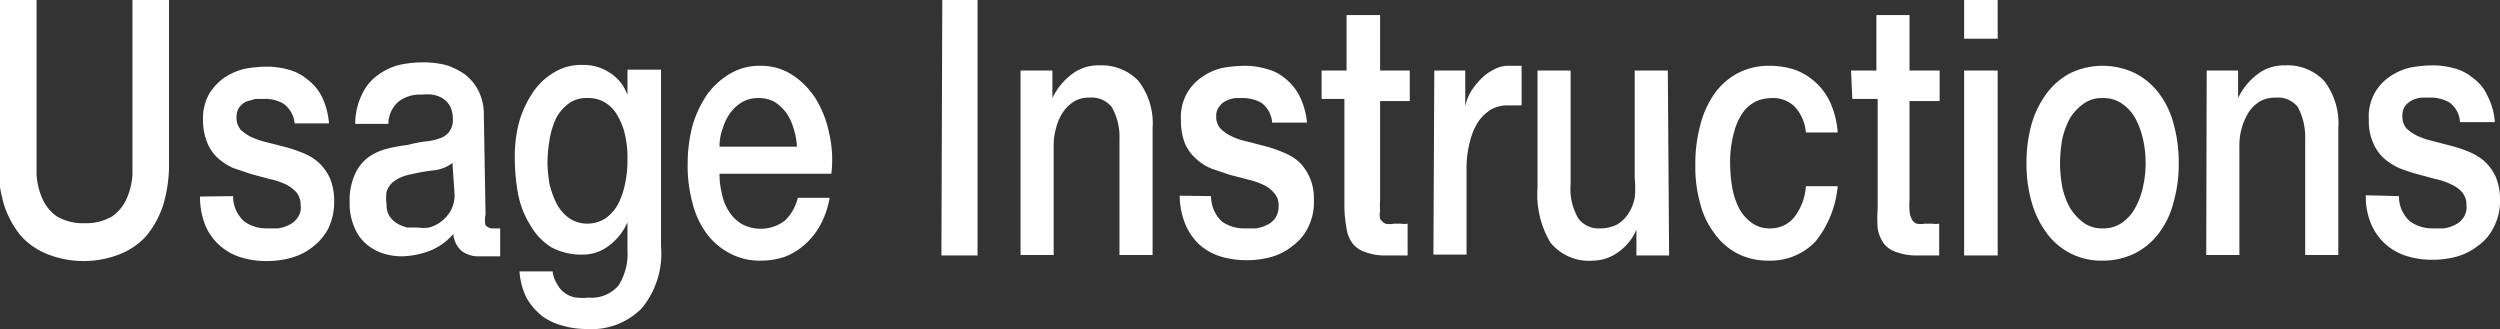 <?xml version="1.0" encoding="UTF-8"?>
<svg xmlns="http://www.w3.org/2000/svg" id="Layer_1" data-name="Layer 1" viewBox="0 0 58.13 7.65">
  <rect x="0" y="0" width="58.13" height="7.65" fill="#333333" stroke="none"/>
  <g>
    <path d="M230.27,210.22h.85v3.47c0,.19,0,.4,0,.6a1.65,1.65,0,0,0,.14.56,1,1,0,0,0,.33.4,1.2,1.2,0,0,0,.65.16,1.19,1.19,0,0,0,.64-.16,1,1,0,0,0,.33-.4,1.65,1.65,0,0,0,.14-.56c0-.2,0-.41,0-.6v-3.47h.85V214a3.24,3.24,0,0,1-.14,1,2.17,2.17,0,0,1-.4.72,1.66,1.66,0,0,1-.63.42,2.29,2.29,0,0,1-1.63,0,1.66,1.66,0,0,1-.63-.42,2.17,2.17,0,0,1-.4-.72,3.24,3.24,0,0,1-.14-1Z" transform="translate(-230.27 -210.22)" style="fill: #fff"></path>
    <path d="M235.69,214.78a.78.78,0,0,0,.26.59.88.88,0,0,0,.53.16l.25,0a.79.79,0,0,0,.26-.08.47.47,0,0,0,.2-.17.38.38,0,0,0,.07-.29.45.45,0,0,0-.1-.3.83.83,0,0,0-.26-.19,1.79,1.79,0,0,0-.37-.12l-.41-.11-.42-.14a1.38,1.38,0,0,1-.36-.23,1,1,0,0,1-.25-.36,1.41,1.41,0,0,1-.1-.54,1.17,1.17,0,0,1,.14-.59,1.28,1.28,0,0,1,.35-.38,1.46,1.46,0,0,1,.48-.21,2.92,2.92,0,0,1,.5-.05,1.81,1.81,0,0,1,.52.07,1.1,1.1,0,0,1,.44.23,1.15,1.15,0,0,1,.34.41,1.76,1.76,0,0,1,.16.61h-.8a.63.63,0,0,0-.26-.46.85.85,0,0,0-.46-.11h-.19l-.21.06a.46.46,0,0,0-.17.14.39.39,0,0,0-.06.23.43.43,0,0,0,.09.28,1,1,0,0,0,.26.18,1.9,1.9,0,0,0,.36.12l.43.11a3.31,3.31,0,0,1,.41.14,1.2,1.2,0,0,1,.36.22,1.19,1.19,0,0,1,.26.36,1.35,1.35,0,0,1,.1.53,1.42,1.42,0,0,1-.14.65,1.3,1.3,0,0,1-.37.43,1.43,1.43,0,0,1-.51.25,2.13,2.13,0,0,1-.55.07,2,2,0,0,1-.61-.09,1.31,1.31,0,0,1-.82-.75,1.81,1.81,0,0,1-.12-.66Z" transform="translate(-230.27 -210.22)" style="fill: #fff"></path>
    <path d="M241.56,215.21a.54.54,0,0,0,0,.25s.07.07.15.07h.19v.65l-.11,0-.13,0-.14,0h-.11a.65.65,0,0,1-.4-.12.59.59,0,0,1-.2-.4,1.37,1.37,0,0,1-.57.4,1.9,1.9,0,0,1-.64.12,1.44,1.44,0,0,1-.46-.08,1.14,1.14,0,0,1-.38-.23,1,1,0,0,1-.26-.39,1.37,1.37,0,0,1-.1-.56,1.46,1.46,0,0,1,.12-.64,1,1,0,0,1,.31-.4,1.3,1.3,0,0,1,.43-.2,3.86,3.86,0,0,1,.49-.09,3.14,3.14,0,0,1,.4-.08,1.14,1.14,0,0,0,.33-.07.42.42,0,0,0,.23-.15.46.46,0,0,0,.09-.31.66.66,0,0,0-.07-.3.52.52,0,0,0-.18-.18.63.63,0,0,0-.23-.08,1.1,1.1,0,0,0-.25,0,.82.82,0,0,0-.53.16.69.69,0,0,0-.24.52h-.77a1.53,1.53,0,0,1,.16-.69,1.13,1.13,0,0,1,.36-.44,1.45,1.45,0,0,1,.5-.24,2.62,2.62,0,0,1,.57-.06,2.22,2.22,0,0,1,.51.06,1.57,1.57,0,0,1,.45.22,1.12,1.12,0,0,1,.32.39,1.23,1.23,0,0,1,.12.57Zm-.77-1.2a.87.87,0,0,1-.43.17,4.34,4.34,0,0,0-.52.09,1.09,1.09,0,0,0-.24.07.82.82,0,0,0-.2.12.52.52,0,0,0-.14.21,1,1,0,0,0,0,.31.45.45,0,0,0,.07.27.58.58,0,0,0,.18.17.92.92,0,0,0,.23.09l.23,0a1,1,0,0,0,.28,0,.82.82,0,0,0,.28-.14.88.88,0,0,0,.22-.25.76.76,0,0,0,.09-.38Z" transform="translate(-230.27 -210.22)" style="fill: #fff"></path>
    <path d="M245.64,215.94a2,2,0,0,1-.45,1.45,1.64,1.64,0,0,1-1.28.48,2,2,0,0,1-.53-.07,1.45,1.45,0,0,1-.49-.22,1.51,1.51,0,0,1-.37-.42,1.61,1.61,0,0,1-.17-.63h.77a.71.71,0,0,0,.12.32.52.52,0,0,0,.19.2.54.54,0,0,0,.25.09,1.27,1.27,0,0,0,.28,0,.82.82,0,0,0,.69-.28,1.36,1.36,0,0,0,.21-.82v-.65h0a1.36,1.36,0,0,1-.44.55,1,1,0,0,1-.61.2,1.47,1.47,0,0,1-.72-.17,1.44,1.44,0,0,1-.48-.5,2.13,2.13,0,0,1-.29-.72,4.77,4.77,0,0,1-.08-.87,3.12,3.12,0,0,1,.1-.82,2.43,2.43,0,0,1,.32-.69,1.5,1.5,0,0,1,.5-.47,1.2,1.2,0,0,1,.66-.17,1.08,1.08,0,0,1,.61.17,1,1,0,0,1,.43.53h0v-.59h.78Zm-1.72-.52a.79.79,0,0,0,.44-.13,1,1,0,0,0,.29-.34,1.88,1.88,0,0,0,.16-.49,2.47,2.47,0,0,0,.05-.54,2.27,2.27,0,0,0-.05-.53,1.47,1.47,0,0,0-.17-.46.82.82,0,0,0-.29-.32.75.75,0,0,0-.43-.11.67.67,0,0,0-.43.13,1,1,0,0,0-.29.34,1.87,1.87,0,0,0-.15.49,3.27,3.27,0,0,0-.05.53,3,3,0,0,0,.05.52,2.09,2.09,0,0,0,.17.46,1,1,0,0,0,.28.32A.75.75,0,0,0,243.92,215.42Z" transform="translate(-230.27 -210.22)" style="fill: #fff"></path>
    <path d="M247,214.26a1.86,1.86,0,0,0,.06.48,1.08,1.08,0,0,0,.17.41.86.86,0,0,0,.29.28.93.93,0,0,0,1-.08,1.09,1.09,0,0,0,.3-.53h.74a2,2,0,0,1-.21.62,1.67,1.67,0,0,1-.36.46,1.53,1.53,0,0,1-.47.29,1.71,1.71,0,0,1-.55.09,1.46,1.46,0,0,1-.73-.17,1.58,1.58,0,0,1-.54-.46,2,2,0,0,1-.33-.72,3.24,3.24,0,0,1-.11-.91,3.45,3.45,0,0,1,.11-.87,2.59,2.59,0,0,1,.34-.73,1.8,1.8,0,0,1,.54-.49,1.35,1.35,0,0,1,.7-.18,1.33,1.33,0,0,1,.74.21,1.84,1.84,0,0,1,.55.56,2.47,2.47,0,0,1,.31.8,2.7,2.7,0,0,1,.05.94Zm1.8-.63a1.63,1.63,0,0,0-.08-.43,1.2,1.2,0,0,0-.17-.36,1.06,1.06,0,0,0-.27-.25.74.74,0,0,0-.36-.09.77.77,0,0,0-.37.08.92.92,0,0,0-.28.24,1.18,1.18,0,0,0-.19.37,1.23,1.23,0,0,0-.08.44Z" transform="translate(-230.27 -210.22)" style="fill: #fff"></path>
    <path d="M252.18,210.22H253v5.94h-.84Z" transform="translate(-230.27 -210.22)" style="fill: #fff"></path>
    <path d="M254,211.86h.74v.64h0a1.51,1.51,0,0,1,.46-.56,1,1,0,0,1,.63-.2,1.18,1.18,0,0,1,.91.36,1.61,1.61,0,0,1,.33,1.1v2.95h-.77v-2.7a1.38,1.38,0,0,0-.18-.74.59.59,0,0,0-.51-.22.67.67,0,0,0-.35.08.85.85,0,0,0-.26.24,1.14,1.14,0,0,0-.17.37,1.51,1.51,0,0,0-.06.44v2.53H254Z" transform="translate(-230.27 -210.22)" style="fill: #fff"></path>
    <path d="M258.43,214.78a.81.81,0,0,0,.25.59.89.89,0,0,0,.54.16l.25,0a.79.79,0,0,0,.26-.08.47.47,0,0,0,.2-.17A.5.5,0,0,0,260,215a.41.41,0,0,0-.11-.3.73.73,0,0,0-.26-.19,1.9,1.9,0,0,0-.36-.12l-.42-.11-.41-.14a1.11,1.11,0,0,1-.36-.23,1,1,0,0,1-.26-.36,1.42,1.42,0,0,1-.09-.54,1.11,1.11,0,0,1,.49-1,1.33,1.33,0,0,1,.47-.21,3.13,3.13,0,0,1,.5-.05,1.77,1.77,0,0,1,.52.07,1.07,1.07,0,0,1,.45.23,1.24,1.24,0,0,1,.33.41,1.75,1.75,0,0,1,.17.61h-.81a.63.63,0,0,0-.25-.46.9.9,0,0,0-.46-.11H259a.65.65,0,0,0-.21.06.39.39,0,0,0-.17.14.33.33,0,0,0-.07.23.39.39,0,0,0,.1.28.86.86,0,0,0,.26.18,1.52,1.52,0,0,0,.36.12l.42.11a2.83,2.83,0,0,1,.41.14,1.25,1.25,0,0,1,.37.22,1.16,1.16,0,0,1,.25.36,1.19,1.19,0,0,1,.1.53,1.3,1.3,0,0,1-.14.65,1.19,1.19,0,0,1-.37.43,1.38,1.38,0,0,1-.5.25,2.13,2.13,0,0,1-.55.07,2.06,2.06,0,0,1-.62-.09,1.33,1.33,0,0,1-.49-.28,1.35,1.35,0,0,1-.32-.47,1.8,1.8,0,0,1-.13-.66Z" transform="translate(-230.27 -210.22)" style="fill: #fff"></path>
    <path d="M261,211.86h.58v-1.29h.78v1.29h.69v.71h-.69v2.3a1.85,1.85,0,0,0,0,.25.49.49,0,0,0,0,.19.32.32,0,0,0,.12.11.46.46,0,0,0,.2,0h.16a.41.41,0,0,0,.16,0v.74l-.25,0-.25,0a1.32,1.32,0,0,1-.49-.08.61.61,0,0,1-.29-.2.74.74,0,0,1-.14-.35,3.08,3.08,0,0,1-.05-.47v-2.54H261Z" transform="translate(-230.27 -210.22)" style="fill: #fff"></path>
    <path d="M263.62,211.86h.72v.83h0a1.19,1.19,0,0,1,.13-.34,1.76,1.76,0,0,1,.24-.3,1.16,1.16,0,0,1,.31-.22.68.68,0,0,1,.34-.08h.19l.1,0v.92l-.16,0h-.17a.81.81,0,0,0-.37.09,1,1,0,0,0-.3.28,1.45,1.45,0,0,0-.2.47,2.35,2.35,0,0,0-.08.63v2h-.77Z" transform="translate(-230.27 -210.22)" style="fill: #fff"></path>
    <path d="M269.08,216.16h-.76v-.6h0a1.2,1.2,0,0,1-.42.52,1,1,0,0,1-.58.2,1.16,1.16,0,0,1-1-.42,2.18,2.18,0,0,1-.3-1.27v-2.73h.77v2.64a1.35,1.35,0,0,0,.18.8.58.58,0,0,0,.49.23.86.86,0,0,0,.41-.09.77.77,0,0,0,.26-.25,1,1,0,0,0,.15-.37,2.19,2.19,0,0,0,0-.46v-2.5h.77Z" transform="translate(-230.27 -210.22)" style="fill: #fff"></path>
    <path d="M272.26,213.3a1,1,0,0,0-.26-.6.72.72,0,0,0-.54-.2,1,1,0,0,0-.32.06.81.81,0,0,0-.31.23,1.37,1.37,0,0,0-.23.47,2.56,2.56,0,0,0-.1.8,3.17,3.17,0,0,0,.05.53,1.69,1.69,0,0,0,.16.48,1,1,0,0,0,.29.33.69.69,0,0,0,.43.13.7.7,0,0,0,.56-.26,1.31,1.31,0,0,0,.27-.72H273a2.39,2.39,0,0,1-.52,1.29,1.45,1.45,0,0,1-1.09.44,1.54,1.54,0,0,1-.73-.17,1.49,1.49,0,0,1-.53-.47,1.89,1.89,0,0,1-.33-.7,3.08,3.08,0,0,1-.11-.88,3.39,3.39,0,0,1,.11-.91,2.21,2.21,0,0,1,.32-.73,1.57,1.57,0,0,1,.54-.49,1.55,1.55,0,0,1,.76-.18,1.9,1.9,0,0,1,.58.09,1.47,1.47,0,0,1,.48.29,1.42,1.42,0,0,1,.35.48,2.06,2.06,0,0,1,.17.69Z" transform="translate(-230.27 -210.22)" style="fill: #fff"></path>
    <path d="M273.31,211.86h.59v-1.29h.77v1.29h.7v.71h-.7v2.3a1.85,1.85,0,0,0,0,.25.48.48,0,0,0,.05.19.23.23,0,0,0,.11.11.54.54,0,0,0,.2,0h.16a.51.51,0,0,0,.17,0v.74l-.25,0-.25,0a1.37,1.37,0,0,1-.5-.08.61.61,0,0,1-.29-.2.86.86,0,0,1-.14-.35,3.17,3.17,0,0,1,0-.47v-2.54h-.59Z" transform="translate(-230.27 -210.22)" style="fill: #fff"></path>
    <path d="M275.94,210.22h.78v.9h-.78Zm0,1.64h.78v4.3h-.78Z" transform="translate(-230.27 -210.22)" style="fill: #fff"></path>
    <path d="M279.16,216.28a1.56,1.56,0,0,1-1.3-.64,2.2,2.2,0,0,1-.35-.72,3.23,3.23,0,0,1-.12-.91,3.28,3.28,0,0,1,.12-.91,2.24,2.24,0,0,1,.35-.71,1.64,1.64,0,0,1,.55-.47,1.74,1.74,0,0,1,1.5,0,1.59,1.59,0,0,1,.56.47,2,2,0,0,1,.34.71,3.28,3.28,0,0,1,.12.91,3.23,3.23,0,0,1-.12.91,2,2,0,0,1-.34.72,1.59,1.59,0,0,1-.56.47A1.66,1.66,0,0,1,279.16,216.28Zm0-.75a.75.75,0,0,0,.45-.13,1,1,0,0,0,.31-.35,1.78,1.78,0,0,0,.18-.49,2.51,2.51,0,0,0,.06-.55,2.57,2.57,0,0,0-.06-.55,1.9,1.9,0,0,0-.18-.49,1,1,0,0,0-.31-.34.75.75,0,0,0-.45-.13.72.72,0,0,0-.44.13,1.16,1.16,0,0,0-.32.34,1.9,1.9,0,0,0-.18.49,3.41,3.41,0,0,0-.05.55,3.31,3.31,0,0,0,.05.55,1.78,1.78,0,0,0,.18.49,1.2,1.2,0,0,0,.32.35A.72.72,0,0,0,279.16,215.53Z" transform="translate(-230.27 -210.22)" style="fill: #fff"></path>
    <path d="M281.58,211.86h.73v.64h0a1.51,1.51,0,0,1,.46-.56,1,1,0,0,1,.63-.2,1.17,1.17,0,0,1,.91.36,1.61,1.61,0,0,1,.33,1.1v2.95h-.77v-2.7a1.49,1.49,0,0,0-.17-.74.59.59,0,0,0-.51-.22.73.73,0,0,0-.36.08.85.85,0,0,0-.26.24,1.4,1.4,0,0,0-.17.37,1.51,1.51,0,0,0-.06.44v2.53h-.77Z" transform="translate(-230.27 -210.22)" style="fill: #fff"></path>
    <path d="M286.05,214.78a.78.78,0,0,0,.26.59.88.88,0,0,0,.53.16l.25,0a.79.79,0,0,0,.26-.08.47.47,0,0,0,.2-.17.43.43,0,0,0,.07-.29.45.45,0,0,0-.1-.3.77.77,0,0,0-.27-.19,1.52,1.52,0,0,0-.36-.12l-.41-.11a4.13,4.13,0,0,1-.42-.14,1.38,1.38,0,0,1-.36-.23,1,1,0,0,1-.25-.36,1.24,1.24,0,0,1-.1-.54,1.11,1.11,0,0,1,.49-1,1.38,1.38,0,0,1,.48-.21,2.92,2.92,0,0,1,.5-.05,1.81,1.81,0,0,1,.52.07,1.1,1.1,0,0,1,.44.23,1,1,0,0,1,.33.41,1.56,1.56,0,0,1,.17.61h-.81a.6.6,0,0,0-.25-.46.87.87,0,0,0-.46-.11h-.19a.65.65,0,0,0-.21.06.46.46,0,0,0-.17.14.39.39,0,0,0-.06.23.43.43,0,0,0,.09.28,1,1,0,0,0,.26.18,1.9,1.9,0,0,0,.36.12l.42.11a3.45,3.45,0,0,1,.42.14,1.34,1.34,0,0,1,.36.22,1.19,1.19,0,0,1,.26.36,1.35,1.35,0,0,1,.1.53,1.3,1.3,0,0,1-.15.65,1.11,1.11,0,0,1-.37.43,1.38,1.38,0,0,1-.5.25,2.13,2.13,0,0,1-.55.07,2,2,0,0,1-.61-.09,1.31,1.31,0,0,1-.82-.75,1.62,1.62,0,0,1-.12-.66Z" transform="translate(-230.27 -210.22)" style="fill: #fff"></path>
  </g>
</svg>
